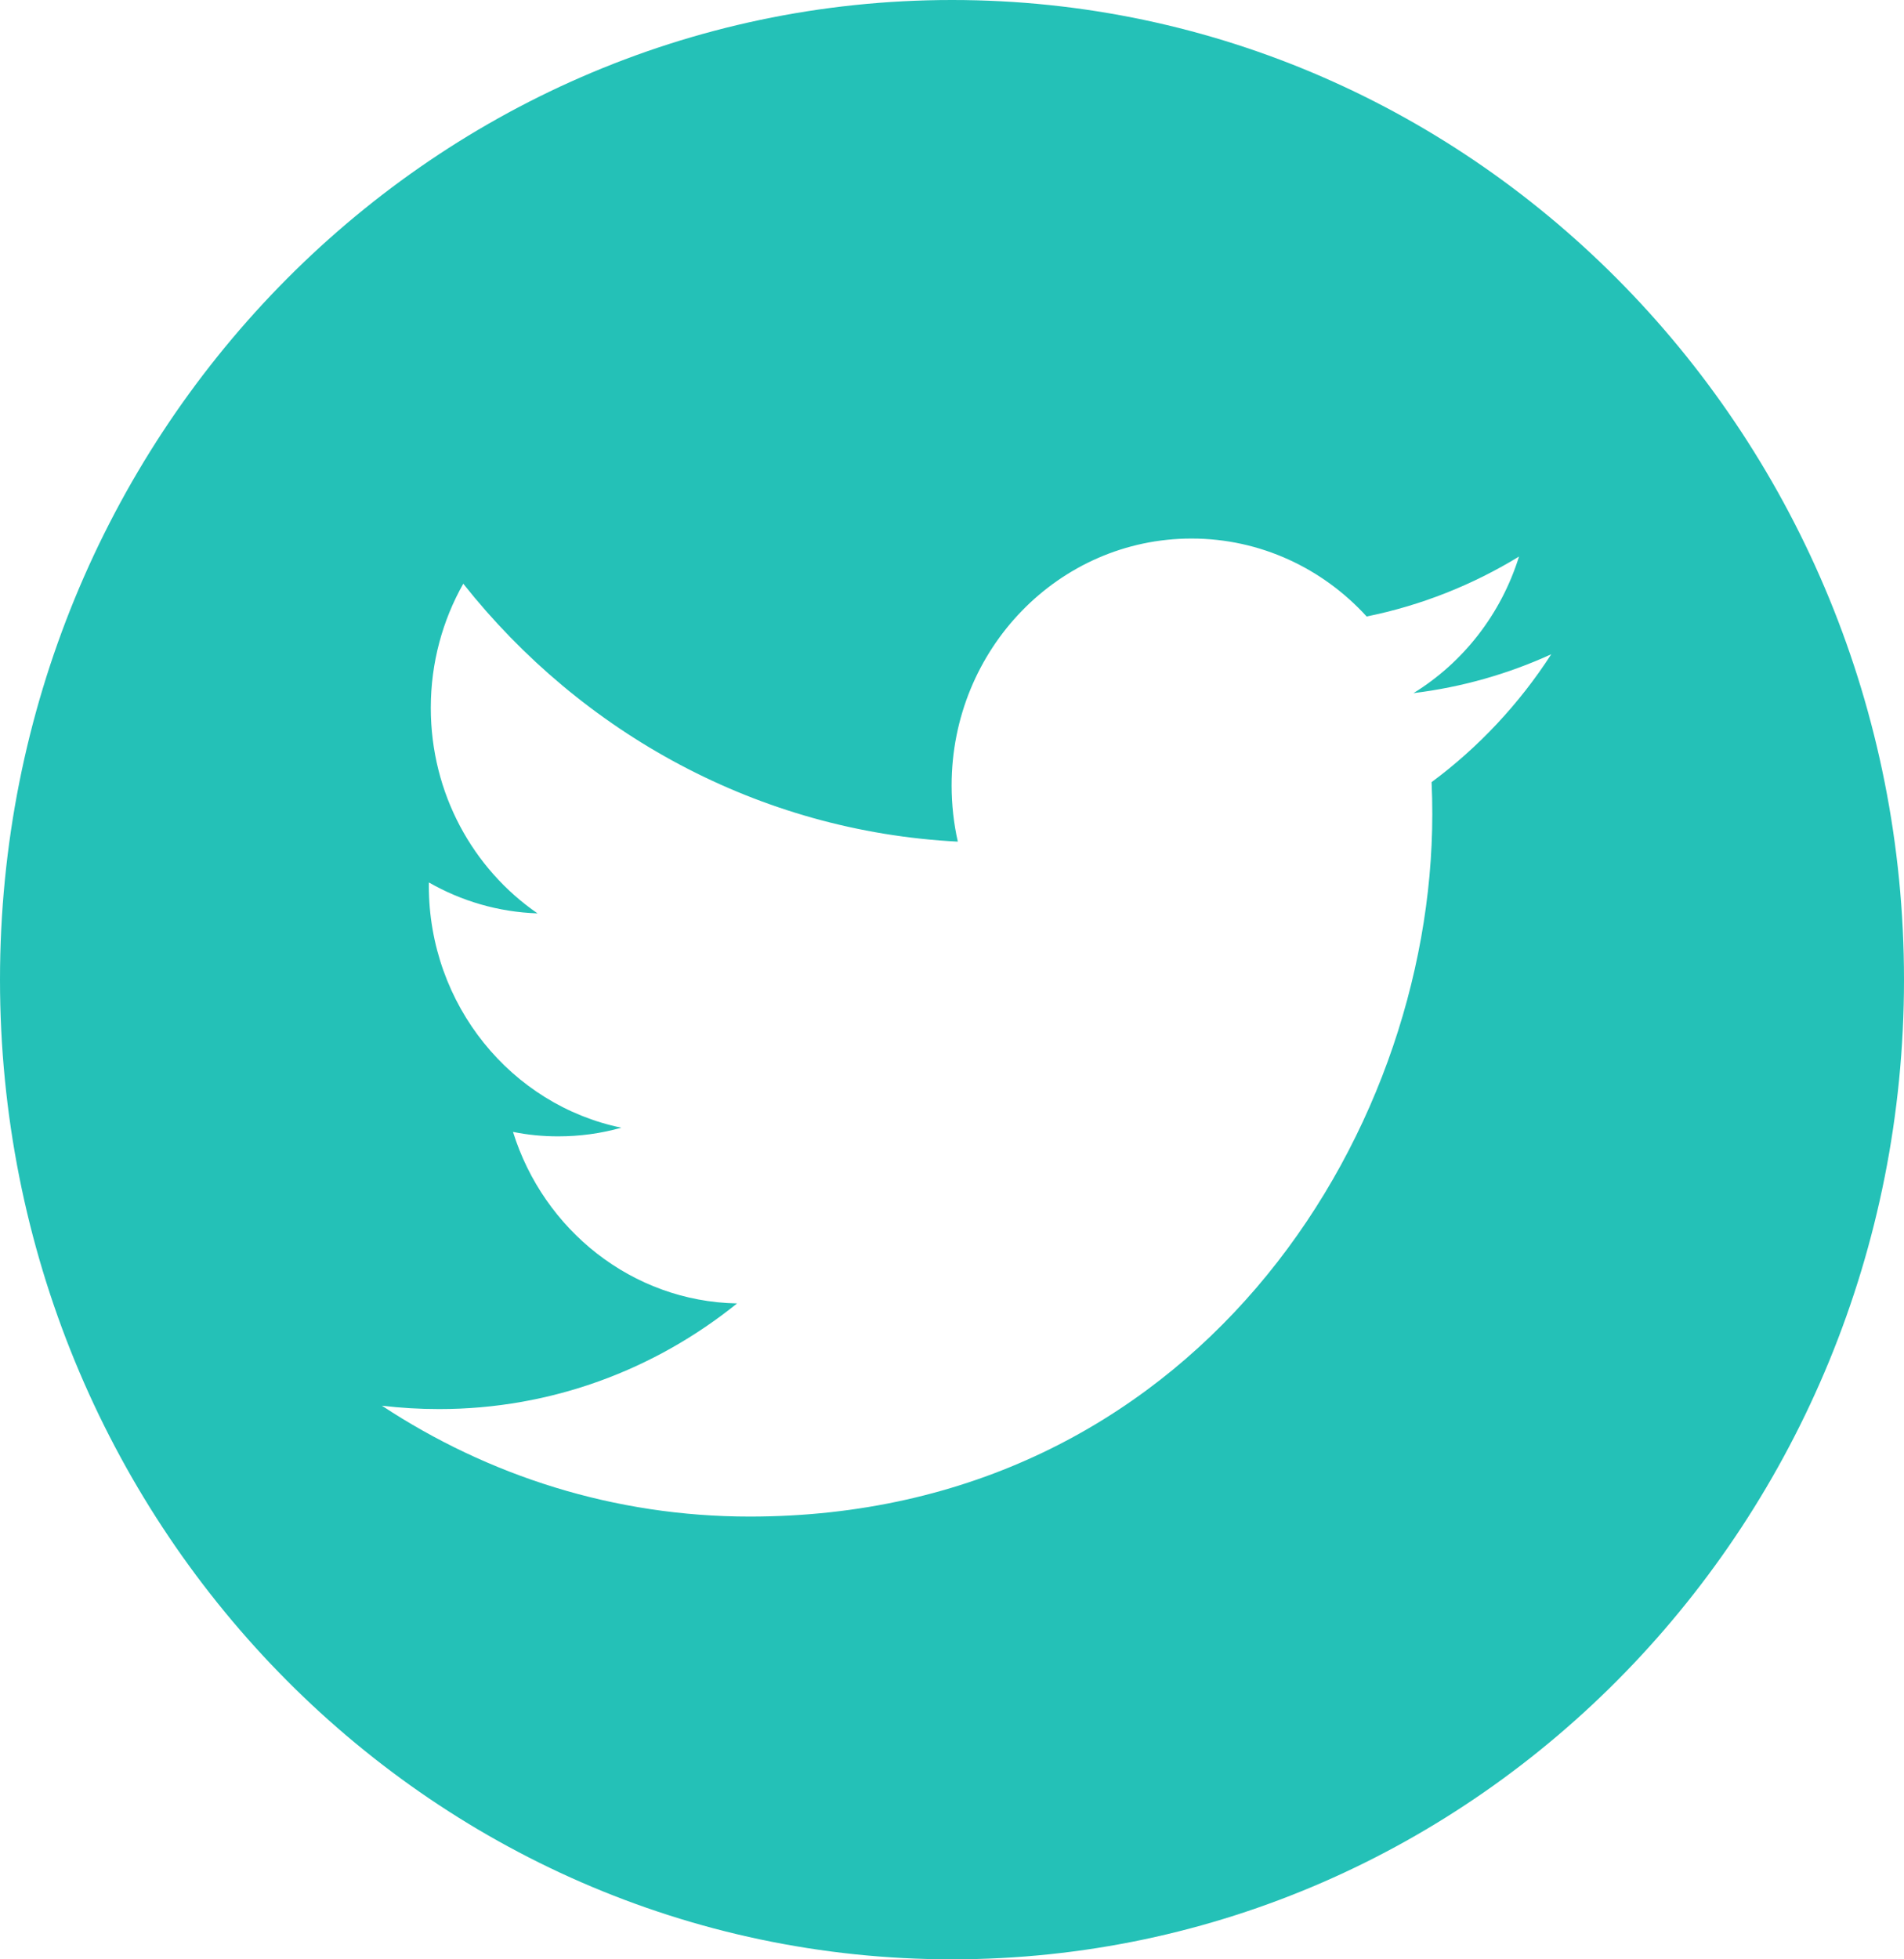 <?xml version="1.0" encoding="UTF-8"?> <svg xmlns="http://www.w3.org/2000/svg" width="35" height="36" viewBox="0 0 35 36" fill="none"><path d="M17.501 0C7.835 0 0 8.061 0 18.001C0 27.942 7.835 36 17.501 36C27.166 36 35 27.942 35 18.001C35 8.061 27.165 0 17.501 0ZM26.316 14.371C26.325 14.566 26.329 14.761 26.329 14.958C26.329 20.953 21.893 27.865 13.781 27.865C11.291 27.865 8.972 27.114 7.02 25.828C7.366 25.869 7.716 25.89 8.072 25.89C10.139 25.89 12.04 25.165 13.549 23.949C11.62 23.912 9.992 22.599 9.43 20.797C9.699 20.852 9.975 20.879 10.259 20.879C10.662 20.879 11.051 20.825 11.421 20.72C9.403 20.303 7.883 18.469 7.883 16.273C7.883 16.253 7.883 16.234 7.884 16.214C8.478 16.554 9.158 16.758 9.881 16.782C8.697 15.967 7.919 14.58 7.919 13.006C7.919 12.175 8.137 11.395 8.516 10.725C10.692 13.469 13.942 15.276 17.607 15.464C17.532 15.133 17.493 14.786 17.493 14.431C17.493 11.926 19.467 9.895 21.903 9.895C23.172 9.895 24.318 10.446 25.122 11.327C26.127 11.124 27.071 10.746 27.923 10.226C27.593 11.286 26.894 12.175 25.983 12.735C26.876 12.626 27.726 12.382 28.516 12.021C27.927 12.933 27.178 13.732 26.316 14.371Z" fill="#24C1B7"></path></svg>
